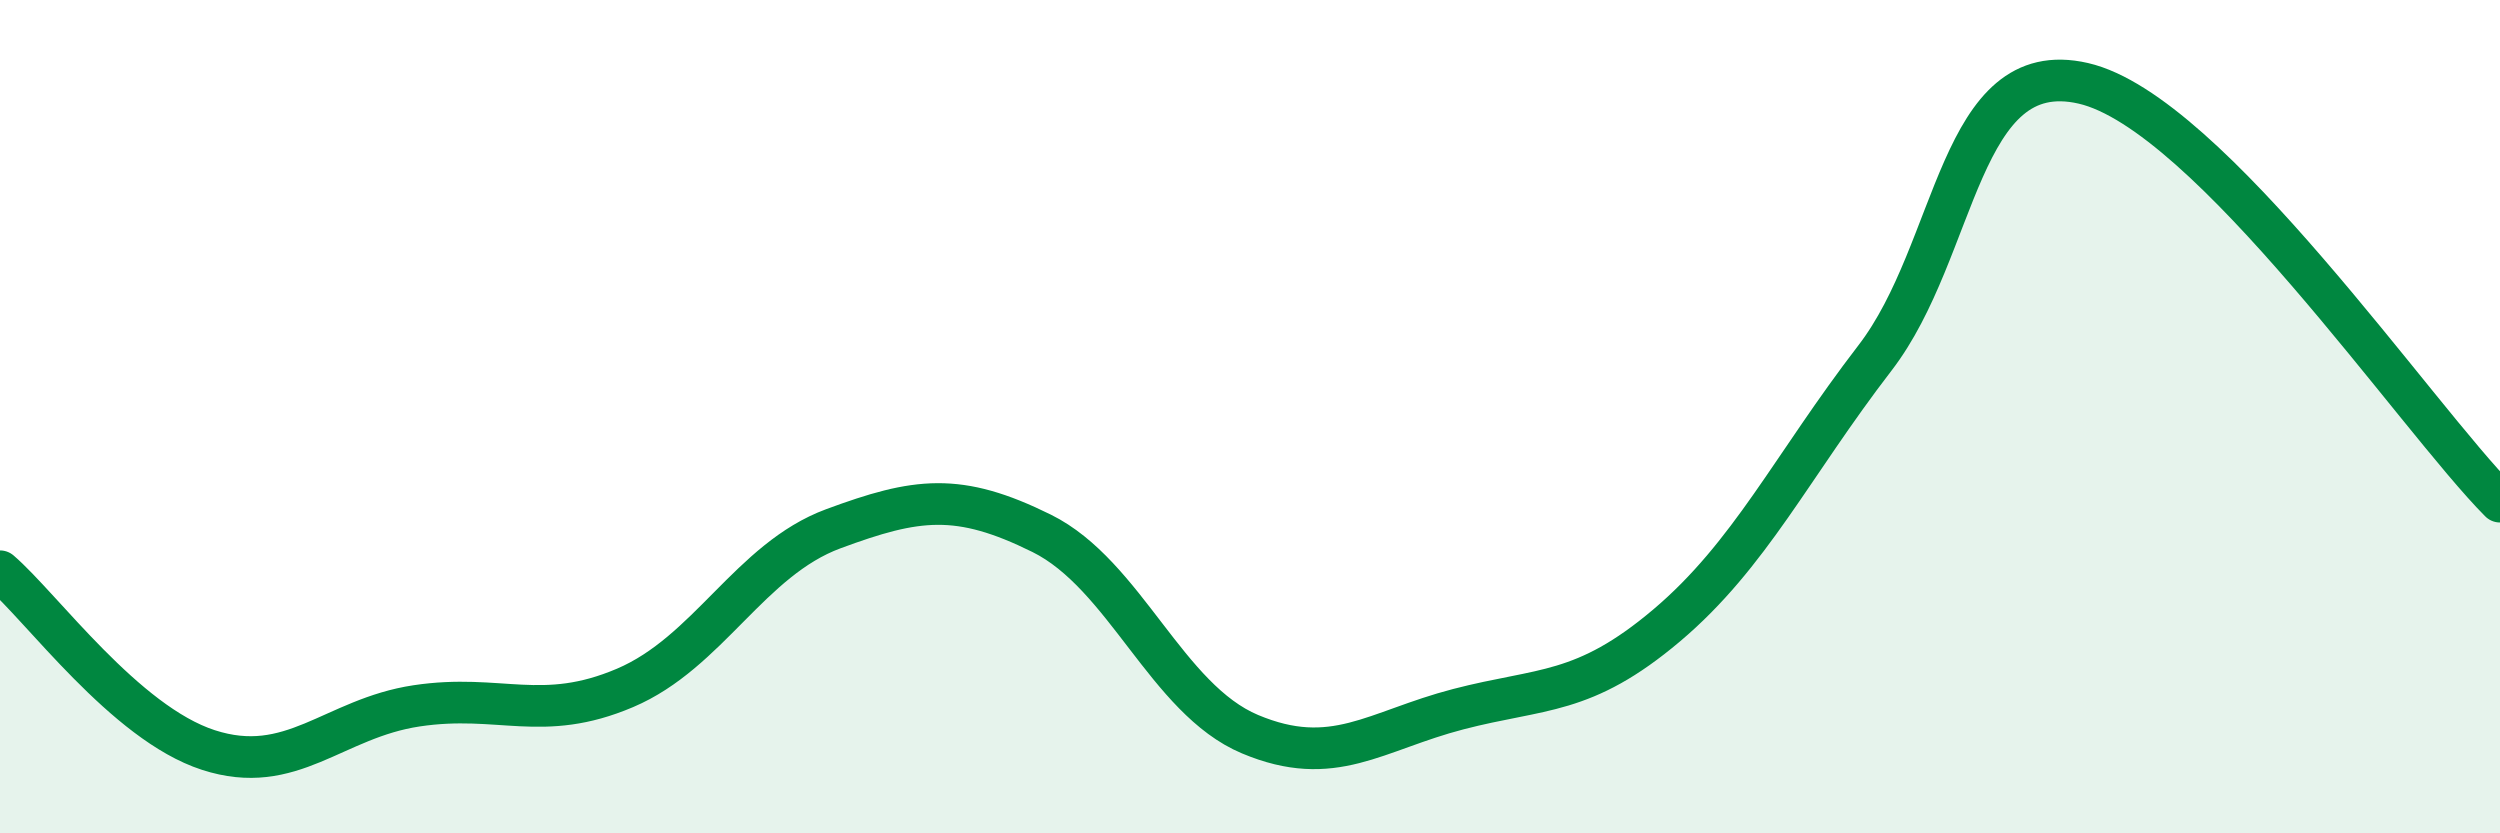
    <svg width="60" height="20" viewBox="0 0 60 20" xmlns="http://www.w3.org/2000/svg">
      <path
        d="M 0,13.71 C 1,14.57 3,17.35 5,18 C 7,18.65 8,17.24 10,16.94 C 12,16.64 13,17.36 15,16.51 C 17,15.66 18,13.43 20,12.69 C 22,11.95 23,11.81 25,12.8 C 27,13.79 28,16.78 30,17.62 C 32,18.46 33,17.54 35,17.02 C 37,16.5 38,16.7 40,15.01 C 42,13.32 43,11.19 45,8.59 C 47,5.99 47,1.31 50,2 C 53,2.69 58,10.03 60,12.04L60 20L0 20Z"
        fill="#008740"
        opacity="0.1"
        stroke-linecap="round"
        stroke-linejoin="round"
      />
      <path
        d="M 0,13.71 C 1,14.57 3,17.35 5,18 C 7,18.65 8,17.24 10,16.94 C 12,16.64 13,17.36 15,16.51 C 17,15.66 18,13.43 20,12.69 C 22,11.95 23,11.81 25,12.8 C 27,13.79 28,16.78 30,17.62 C 32,18.46 33,17.54 35,17.02 C 37,16.5 38,16.7 40,15.01 C 42,13.32 43,11.19 45,8.59 C 47,5.99 47,1.31 50,2 C 53,2.69 58,10.03 60,12.04"
        stroke="#008740"
        stroke-width="1"
        fill="none"
        stroke-linecap="round"
        stroke-linejoin="round"
      />
    </svg>
  